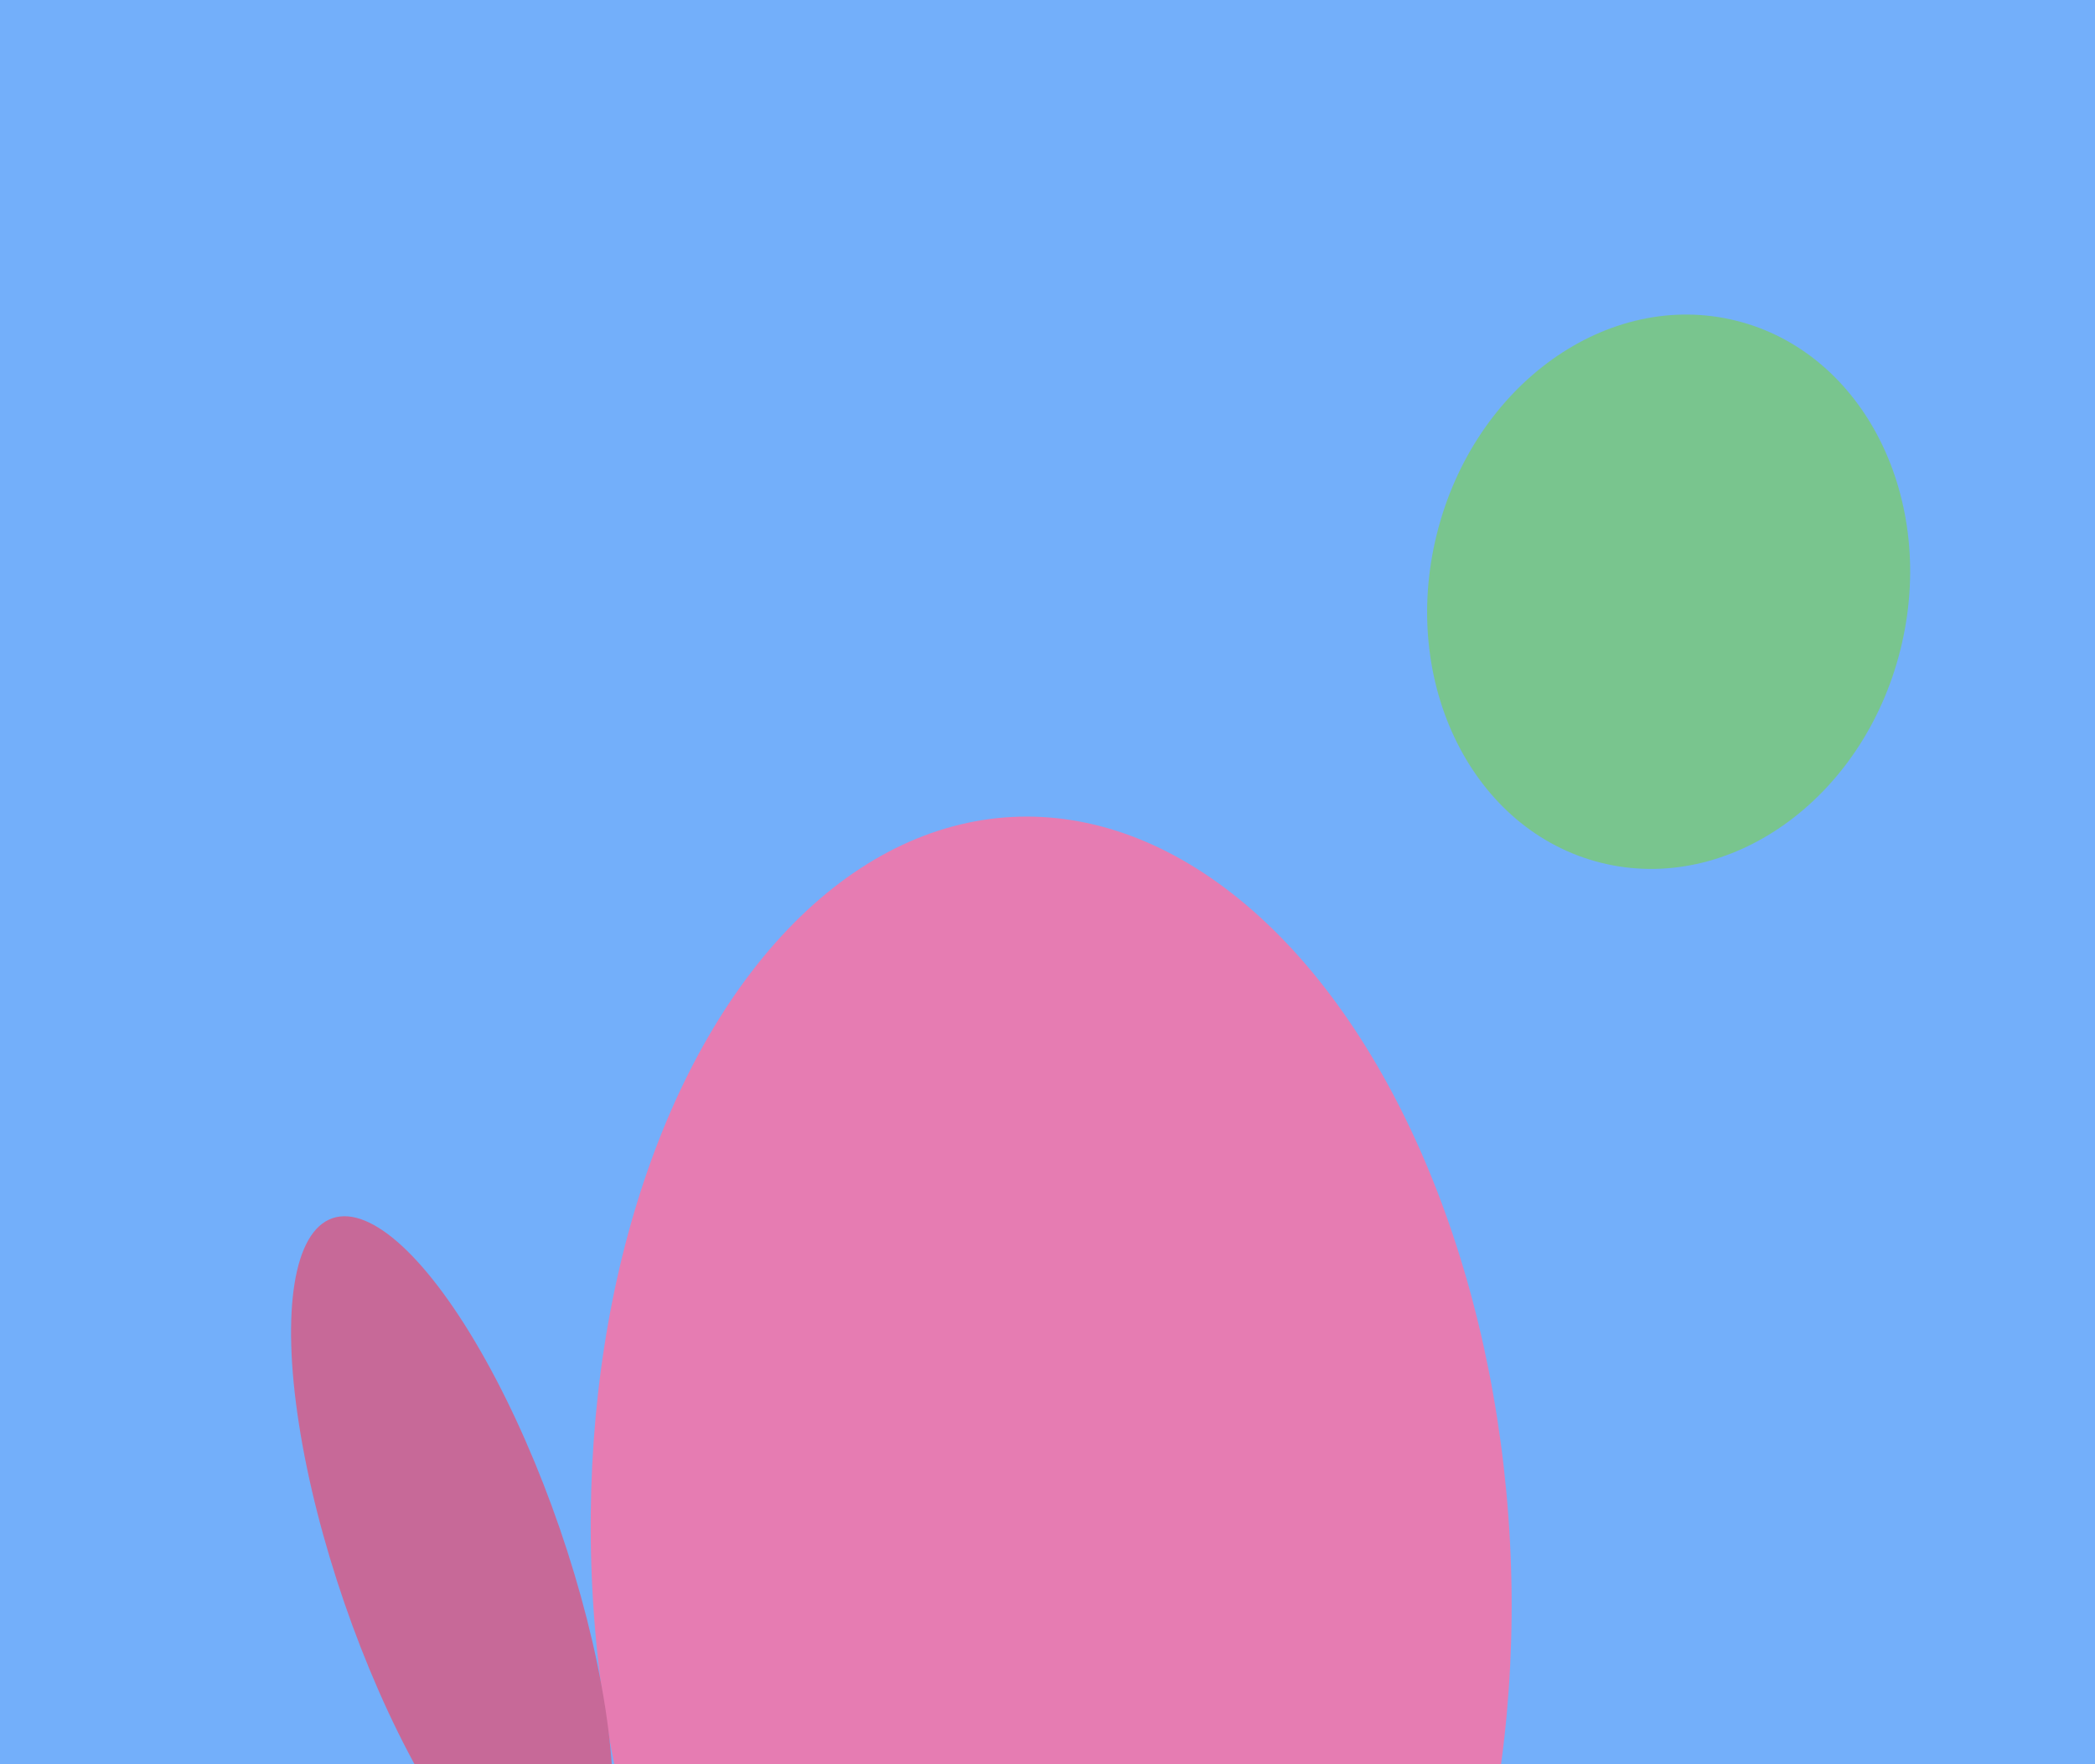 <svg xmlns="http://www.w3.org/2000/svg" width="570px" height="480px">
  <rect width="570" height="480" fill="rgb(115,175,250)"/>
  <ellipse cx="286" cy="426" rx="125" ry="204" transform="rotate(177,286,426)" fill="rgb(230,124,178)"/>
  <ellipse cx="454" cy="161" rx="65" ry="76" transform="rotate(14,454,161)" fill="rgb(121,197,142)"/>
  <ellipse cx="123" cy="426" rx="100" ry="31" transform="rotate(71,123,426)" fill="rgb(199,105,152)"/>
</svg>
